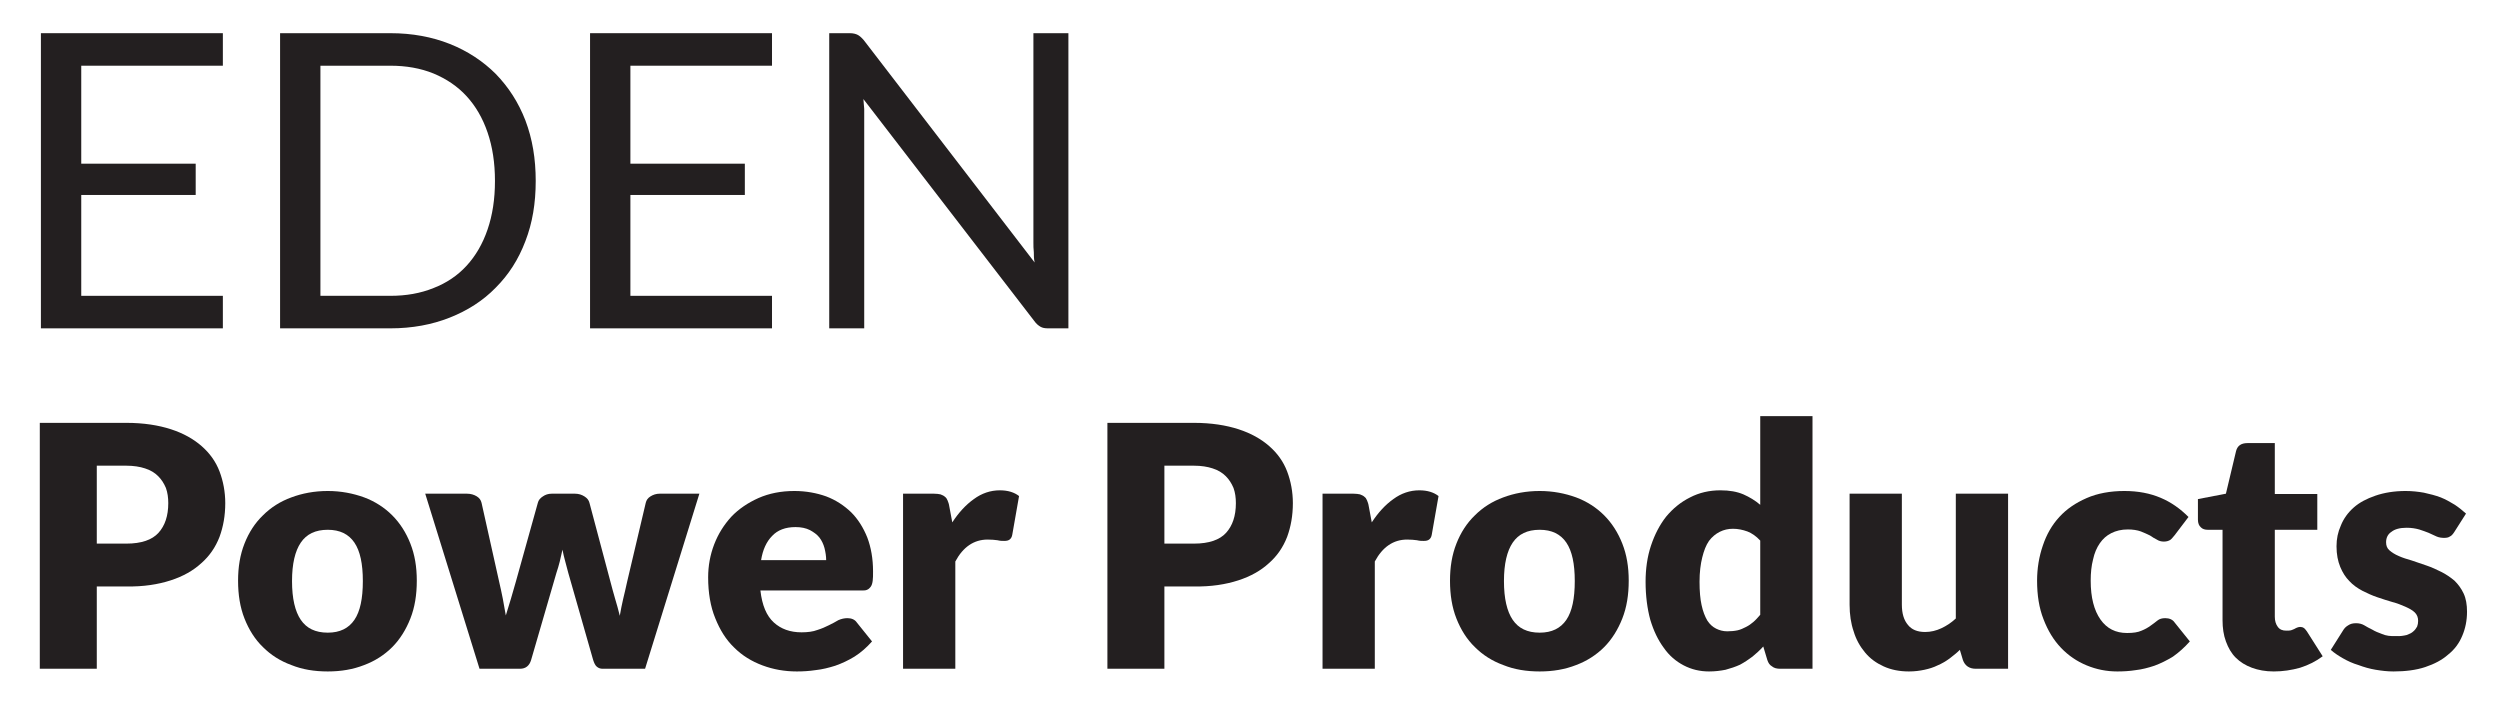 <?xml version="1.0" encoding="UTF-8" standalone="no"?>
<!DOCTYPE svg PUBLIC "-//W3C//DTD SVG 1.1//EN" "http://www.w3.org/Graphics/SVG/1.1/DTD/svg11.dtd">
<svg width="100%" height="100%" viewBox="0 0 1399 400" version="1.1" xmlns="http://www.w3.org/2000/svg" xmlns:xlink="http://www.w3.org/1999/xlink" xml:space="preserve" xmlns:serif="http://www.serif.com/" style="fill-rule:evenodd;clip-rule:evenodd;stroke-linejoin:round;stroke-miterlimit:2;">
    <g id="Artboard1" transform="matrix(0.592,0,0,0.169,0,0)">
        <rect x="0" y="0" width="2362.2" height="2362.2" style="fill:none;"/>
        <g transform="matrix(0.998,0,0,3.497,-384.572,-847.46)">
            <g transform="matrix(319.392,0,0,319.392,403.873,875.569)">
                <path d="M0.229,-0.244L0.229,-0L0.06,-0L0.06,-0.729L0.317,-0.729C0.368,-0.729 0.412,-0.722 0.449,-0.71C0.486,-0.698 0.516,-0.681 0.54,-0.66C0.564,-0.639 0.582,-0.614 0.593,-0.585C0.604,-0.556 0.61,-0.524 0.61,-0.491C0.61,-0.454 0.604,-0.421 0.593,-0.391C0.581,-0.36 0.563,-0.334 0.539,-0.313C0.515,-0.291 0.485,-0.274 0.448,-0.262C0.411,-0.25 0.367,-0.243 0.317,-0.244L0.229,-0.244ZM0.229,-0.371L0.317,-0.371C0.361,-0.371 0.393,-0.382 0.412,-0.403C0.431,-0.424 0.441,-0.453 0.441,-0.491C0.441,-0.507 0.439,-0.522 0.434,-0.536C0.428,-0.55 0.421,-0.561 0.411,-0.571C0.401,-0.581 0.388,-0.589 0.372,-0.594C0.357,-0.599 0.338,-0.602 0.317,-0.602L0.229,-0.602L0.229,-0.371Z" style="fill:rgb(35,31,32);fill-rule:nonzero;"/>
            </g>
            <g transform="matrix(319.392,0,0,319.392,602.854,875.569)">
                <path d="M0.291,-0.527C0.33,-0.527 0.366,-0.52 0.399,-0.508C0.431,-0.496 0.459,-0.478 0.482,-0.455C0.505,-0.432 0.523,-0.404 0.536,-0.371C0.549,-0.338 0.555,-0.302 0.555,-0.261C0.555,-0.219 0.549,-0.182 0.536,-0.149C0.523,-0.116 0.505,-0.087 0.482,-0.064C0.459,-0.041 0.431,-0.023 0.399,-0.011C0.366,0.002 0.33,0.008 0.291,0.008C0.251,0.008 0.215,0.002 0.183,-0.011C0.15,-0.023 0.122,-0.041 0.099,-0.064C0.075,-0.087 0.057,-0.116 0.044,-0.149C0.031,-0.182 0.025,-0.219 0.025,-0.261C0.025,-0.302 0.031,-0.338 0.044,-0.371C0.057,-0.404 0.075,-0.432 0.099,-0.455C0.122,-0.478 0.15,-0.496 0.183,-0.508C0.215,-0.52 0.251,-0.527 0.291,-0.527ZM0.291,-0.107C0.327,-0.107 0.353,-0.12 0.37,-0.145C0.387,-0.17 0.395,-0.208 0.395,-0.26C0.395,-0.311 0.387,-0.349 0.37,-0.374C0.353,-0.399 0.327,-0.412 0.291,-0.412C0.254,-0.412 0.228,-0.399 0.211,-0.374C0.194,-0.349 0.185,-0.311 0.185,-0.26C0.185,-0.208 0.194,-0.17 0.211,-0.145C0.228,-0.12 0.254,-0.107 0.291,-0.107Z" style="fill:rgb(35,31,32);fill-rule:nonzero;"/>
            </g>
            <g transform="matrix(319.392,0,0,319.392,788.101,875.569)">
                <path d="M0,-0.519L0.124,-0.519C0.135,-0.519 0.145,-0.516 0.153,-0.511C0.161,-0.506 0.165,-0.5 0.167,-0.492L0.219,-0.259C0.223,-0.241 0.227,-0.224 0.23,-0.208C0.233,-0.191 0.236,-0.174 0.239,-0.158C0.244,-0.174 0.249,-0.191 0.254,-0.207C0.259,-0.224 0.264,-0.241 0.269,-0.259L0.334,-0.492C0.336,-0.5 0.341,-0.506 0.349,-0.511C0.356,-0.516 0.365,-0.519 0.375,-0.519L0.444,-0.519C0.455,-0.519 0.464,-0.516 0.472,-0.511C0.48,-0.506 0.485,-0.5 0.487,-0.492L0.549,-0.259C0.554,-0.241 0.558,-0.224 0.563,-0.208C0.568,-0.191 0.573,-0.174 0.577,-0.157C0.58,-0.174 0.583,-0.19 0.587,-0.207C0.591,-0.223 0.595,-0.241 0.599,-0.259L0.654,-0.492C0.656,-0.5 0.66,-0.506 0.668,-0.511C0.676,-0.516 0.685,-0.519 0.695,-0.519L0.813,-0.519L0.652,-0L0.526,-0C0.519,-0 0.514,-0.002 0.509,-0.006C0.504,-0.01 0.501,-0.017 0.498,-0.026L0.424,-0.285C0.421,-0.296 0.418,-0.308 0.415,-0.319C0.412,-0.33 0.409,-0.342 0.407,-0.353C0.404,-0.341 0.402,-0.33 0.399,-0.318C0.396,-0.307 0.393,-0.295 0.389,-0.284L0.314,-0.026C0.309,-0.009 0.298,-0 0.281,-0L0.161,-0L0,-0.519Z" style="fill:rgb(35,31,32);fill-rule:nonzero;"/>
            </g>
            <g transform="matrix(319.392,0,0,319.392,1047.77,875.569)">
                <path d="M0.282,-0.527C0.316,-0.527 0.348,-0.521 0.376,-0.511C0.405,-0.5 0.429,-0.484 0.45,-0.464C0.47,-0.444 0.486,-0.419 0.498,-0.389C0.509,-0.36 0.515,-0.326 0.515,-0.289C0.515,-0.277 0.515,-0.268 0.514,-0.261C0.513,-0.253 0.511,-0.247 0.508,-0.243C0.505,-0.239 0.502,-0.236 0.497,-0.234C0.493,-0.232 0.487,-0.232 0.48,-0.232L0.181,-0.232C0.186,-0.188 0.199,-0.157 0.221,-0.137C0.242,-0.118 0.269,-0.108 0.303,-0.108C0.321,-0.108 0.337,-0.11 0.35,-0.115C0.363,-0.119 0.374,-0.124 0.384,-0.129C0.394,-0.134 0.404,-0.139 0.412,-0.144C0.421,-0.148 0.43,-0.15 0.439,-0.15C0.451,-0.15 0.461,-0.146 0.467,-0.137L0.512,-0.081C0.496,-0.063 0.479,-0.048 0.46,-0.036C0.442,-0.025 0.423,-0.016 0.403,-0.009C0.384,-0.003 0.364,0.002 0.345,0.004C0.325,0.007 0.307,0.008 0.289,0.008C0.253,0.008 0.219,0.002 0.187,-0.01C0.155,-0.022 0.127,-0.039 0.103,-0.063C0.079,-0.086 0.061,-0.115 0.047,-0.15C0.033,-0.184 0.026,-0.225 0.026,-0.271C0.026,-0.305 0.032,-0.338 0.044,-0.369C0.056,-0.4 0.073,-0.427 0.095,-0.451C0.117,-0.474 0.144,-0.492 0.175,-0.506C0.207,-0.52 0.242,-0.527 0.282,-0.527ZM0.285,-0.42C0.255,-0.42 0.232,-0.411 0.216,-0.394C0.199,-0.377 0.188,-0.353 0.183,-0.322L0.376,-0.322C0.376,-0.334 0.374,-0.346 0.371,-0.358C0.368,-0.369 0.363,-0.38 0.356,-0.389C0.349,-0.398 0.339,-0.405 0.328,-0.411C0.316,-0.417 0.302,-0.42 0.285,-0.42Z" style="fill:rgb(35,31,32);fill-rule:nonzero;"/>
            </g>
            <g transform="matrix(319.392,0,0,319.392,1221.52,875.569)">
                <path d="M0.06,-0L0.06,-0.519L0.152,-0.519C0.16,-0.519 0.166,-0.518 0.171,-0.517C0.176,-0.515 0.181,-0.513 0.184,-0.51C0.188,-0.507 0.19,-0.504 0.192,-0.499C0.194,-0.494 0.196,-0.489 0.197,-0.482L0.206,-0.434C0.225,-0.463 0.246,-0.486 0.27,-0.503C0.293,-0.52 0.319,-0.529 0.347,-0.529C0.371,-0.529 0.39,-0.523 0.404,-0.512L0.384,-0.398C0.383,-0.391 0.38,-0.386 0.376,-0.383C0.372,-0.38 0.367,-0.379 0.36,-0.379C0.354,-0.379 0.348,-0.379 0.34,-0.381C0.332,-0.382 0.323,-0.383 0.311,-0.383C0.27,-0.383 0.238,-0.361 0.215,-0.318L0.215,-0L0.06,-0Z" style="fill:rgb(35,31,32);fill-rule:nonzero;"/>
            </g>
            <g transform="matrix(319.392,0,0,319.392,1415.07,875.569)">
                <path d="M0.229,-0.244L0.229,-0L0.06,-0L0.06,-0.729L0.317,-0.729C0.368,-0.729 0.412,-0.722 0.449,-0.71C0.486,-0.698 0.516,-0.681 0.54,-0.66C0.564,-0.639 0.582,-0.614 0.593,-0.585C0.604,-0.556 0.61,-0.524 0.61,-0.491C0.61,-0.454 0.604,-0.421 0.593,-0.391C0.581,-0.36 0.563,-0.334 0.539,-0.313C0.515,-0.291 0.485,-0.274 0.448,-0.262C0.411,-0.25 0.367,-0.243 0.317,-0.244L0.229,-0.244ZM0.229,-0.371L0.317,-0.371C0.361,-0.371 0.393,-0.382 0.412,-0.403C0.431,-0.424 0.441,-0.453 0.441,-0.491C0.441,-0.507 0.439,-0.522 0.434,-0.536C0.428,-0.55 0.421,-0.561 0.411,-0.571C0.401,-0.581 0.388,-0.589 0.372,-0.594C0.357,-0.599 0.338,-0.602 0.317,-0.602L0.229,-0.602L0.229,-0.371Z" style="fill:rgb(35,31,32);fill-rule:nonzero;"/>
            </g>
            <g transform="matrix(319.392,0,0,319.392,1618.84,875.569)">
                <path d="M0.06,-0L0.06,-0.519L0.152,-0.519C0.16,-0.519 0.166,-0.518 0.171,-0.517C0.176,-0.515 0.181,-0.513 0.184,-0.51C0.188,-0.507 0.19,-0.504 0.192,-0.499C0.194,-0.494 0.196,-0.489 0.197,-0.482L0.206,-0.434C0.225,-0.463 0.246,-0.486 0.27,-0.503C0.293,-0.52 0.319,-0.529 0.347,-0.529C0.371,-0.529 0.39,-0.523 0.404,-0.512L0.384,-0.398C0.383,-0.391 0.38,-0.386 0.376,-0.383C0.372,-0.38 0.367,-0.379 0.36,-0.379C0.354,-0.379 0.348,-0.379 0.34,-0.381C0.332,-0.382 0.323,-0.383 0.311,-0.383C0.27,-0.383 0.238,-0.361 0.215,-0.318L0.215,-0L0.06,-0Z" style="fill:rgb(35,31,32);fill-rule:nonzero;"/>
            </g>
            <g transform="matrix(319.392,0,0,319.392,1750.75,875.569)">
                <path d="M0.291,-0.527C0.33,-0.527 0.366,-0.52 0.399,-0.508C0.431,-0.496 0.459,-0.478 0.482,-0.455C0.505,-0.432 0.523,-0.404 0.536,-0.371C0.549,-0.338 0.555,-0.302 0.555,-0.261C0.555,-0.219 0.549,-0.182 0.536,-0.149C0.523,-0.116 0.505,-0.087 0.482,-0.064C0.459,-0.041 0.431,-0.023 0.399,-0.011C0.366,0.002 0.33,0.008 0.291,0.008C0.251,0.008 0.215,0.002 0.183,-0.011C0.15,-0.023 0.122,-0.041 0.099,-0.064C0.075,-0.087 0.057,-0.116 0.044,-0.149C0.031,-0.182 0.025,-0.219 0.025,-0.261C0.025,-0.302 0.031,-0.338 0.044,-0.371C0.057,-0.404 0.075,-0.432 0.099,-0.455C0.122,-0.478 0.15,-0.496 0.183,-0.508C0.215,-0.52 0.251,-0.527 0.291,-0.527ZM0.291,-0.107C0.327,-0.107 0.353,-0.12 0.37,-0.145C0.387,-0.17 0.395,-0.208 0.395,-0.26C0.395,-0.311 0.387,-0.349 0.37,-0.374C0.353,-0.399 0.327,-0.412 0.291,-0.412C0.254,-0.412 0.228,-0.399 0.211,-0.374C0.194,-0.349 0.185,-0.311 0.185,-0.26C0.185,-0.208 0.194,-0.17 0.211,-0.145C0.228,-0.12 0.254,-0.107 0.291,-0.107Z" style="fill:rgb(35,31,32);fill-rule:nonzero;"/>
            </g>
            <g transform="matrix(319.392,0,0,319.392,1936,875.569)">
                <path d="M0.424,-0C0.414,-0 0.406,-0.002 0.4,-0.007C0.393,-0.011 0.389,-0.017 0.386,-0.026L0.374,-0.066C0.364,-0.055 0.353,-0.045 0.342,-0.036C0.33,-0.027 0.318,-0.019 0.305,-0.012C0.292,-0.006 0.277,-0.001 0.262,0.003C0.247,0.006 0.231,0.008 0.213,0.008C0.186,0.008 0.161,0.002 0.138,-0.01C0.115,-0.022 0.095,-0.039 0.079,-0.062C0.062,-0.085 0.049,-0.112 0.039,-0.145C0.03,-0.178 0.025,-0.216 0.025,-0.258C0.025,-0.296 0.03,-0.332 0.041,-0.365C0.052,-0.398 0.067,-0.427 0.086,-0.451C0.106,-0.475 0.129,-0.494 0.157,-0.508C0.184,-0.522 0.214,-0.529 0.247,-0.529C0.274,-0.529 0.296,-0.525 0.315,-0.517C0.333,-0.509 0.35,-0.499 0.365,-0.486L0.365,-0.749L0.52,-0.749L0.52,-0L0.424,-0ZM0.267,-0.111C0.278,-0.111 0.289,-0.112 0.298,-0.114C0.307,-0.116 0.315,-0.12 0.323,-0.124C0.331,-0.128 0.338,-0.133 0.345,-0.139C0.352,-0.145 0.358,-0.152 0.365,-0.16L0.365,-0.38C0.353,-0.393 0.34,-0.402 0.327,-0.407C0.313,-0.412 0.299,-0.415 0.284,-0.415C0.27,-0.415 0.257,-0.412 0.245,-0.406C0.233,-0.4 0.222,-0.391 0.213,-0.379C0.204,-0.366 0.198,-0.35 0.193,-0.33C0.188,-0.31 0.185,-0.286 0.185,-0.258C0.185,-0.23 0.187,-0.207 0.191,-0.189C0.195,-0.17 0.201,-0.155 0.208,-0.143C0.215,-0.132 0.224,-0.124 0.234,-0.119C0.244,-0.114 0.255,-0.111 0.267,-0.111Z" style="fill:rgb(35,31,32);fill-rule:nonzero;"/>
            </g>
            <g transform="matrix(319.392,0,0,319.392,2121.24,875.569)">
                <path d="M0.205,-0.519L0.205,-0.19C0.205,-0.164 0.211,-0.144 0.223,-0.13C0.234,-0.116 0.251,-0.109 0.274,-0.109C0.291,-0.109 0.307,-0.113 0.322,-0.12C0.337,-0.127 0.351,-0.136 0.365,-0.149L0.365,-0.519L0.52,-0.519L0.52,-0L0.424,-0C0.405,-0 0.392,-0.009 0.386,-0.026L0.377,-0.056C0.367,-0.046 0.356,-0.038 0.346,-0.03C0.335,-0.022 0.323,-0.015 0.311,-0.01C0.299,-0.004 0.286,0 0.272,0.003C0.258,0.006 0.243,0.008 0.226,0.008C0.198,0.008 0.173,0.003 0.151,-0.007C0.129,-0.017 0.111,-0.03 0.096,-0.048C0.081,-0.066 0.069,-0.087 0.062,-0.111C0.054,-0.134 0.05,-0.161 0.05,-0.19L0.05,-0.519L0.205,-0.519Z" style="fill:rgb(35,31,32);fill-rule:nonzero;"/>
            </g>
            <g transform="matrix(319.392,0,0,319.392,2306.49,875.569)">
                <path d="M0.434,-0.396C0.429,-0.39 0.425,-0.385 0.421,-0.382C0.416,-0.379 0.41,-0.377 0.402,-0.377C0.394,-0.377 0.387,-0.379 0.381,-0.383C0.375,-0.386 0.368,-0.39 0.361,-0.395C0.353,-0.399 0.344,-0.403 0.334,-0.407C0.323,-0.411 0.31,-0.413 0.295,-0.413C0.276,-0.413 0.26,-0.409 0.246,-0.402C0.232,-0.395 0.221,-0.385 0.212,-0.372C0.203,-0.359 0.196,-0.343 0.192,-0.324C0.187,-0.305 0.185,-0.284 0.185,-0.261C0.185,-0.211 0.195,-0.173 0.214,-0.146C0.233,-0.119 0.259,-0.106 0.293,-0.106C0.311,-0.106 0.325,-0.108 0.336,-0.113C0.346,-0.117 0.355,-0.122 0.363,-0.128C0.37,-0.133 0.377,-0.138 0.383,-0.143C0.389,-0.148 0.397,-0.15 0.406,-0.15C0.418,-0.15 0.428,-0.146 0.434,-0.137L0.479,-0.081C0.463,-0.063 0.446,-0.048 0.429,-0.036C0.411,-0.025 0.393,-0.016 0.374,-0.009C0.356,-0.003 0.337,0.002 0.319,0.004C0.3,0.007 0.282,0.008 0.264,0.008C0.232,0.008 0.202,0.002 0.173,-0.01C0.144,-0.022 0.119,-0.039 0.097,-0.062C0.075,-0.085 0.058,-0.113 0.045,-0.147C0.032,-0.18 0.026,-0.218 0.026,-0.261C0.026,-0.298 0.032,-0.333 0.043,-0.365C0.054,-0.398 0.07,-0.426 0.092,-0.45C0.114,-0.474 0.141,-0.492 0.173,-0.506C0.205,-0.52 0.243,-0.527 0.285,-0.527C0.326,-0.527 0.361,-0.52 0.392,-0.507C0.423,-0.494 0.45,-0.475 0.475,-0.45L0.434,-0.396Z" style="fill:rgb(35,31,32);fill-rule:nonzero;"/>
            </g>
            <g transform="matrix(319.392,0,0,319.392,2461.71,875.569)">
                <path d="M0.242,0.008C0.217,0.008 0.196,0.004 0.177,-0.003C0.158,-0.01 0.142,-0.02 0.129,-0.033C0.116,-0.046 0.107,-0.062 0.1,-0.081C0.093,-0.1 0.09,-0.121 0.09,-0.144L0.09,-0.412L0.046,-0.412C0.038,-0.412 0.031,-0.414 0.026,-0.419C0.02,-0.424 0.017,-0.432 0.017,-0.442L0.017,-0.503L0.1,-0.519L0.13,-0.645C0.134,-0.661 0.145,-0.669 0.164,-0.669L0.245,-0.669L0.245,-0.518L0.371,-0.518L0.371,-0.412L0.245,-0.412L0.245,-0.154C0.245,-0.142 0.248,-0.132 0.254,-0.124C0.26,-0.116 0.268,-0.113 0.279,-0.113C0.285,-0.113 0.289,-0.113 0.293,-0.114C0.297,-0.115 0.3,-0.117 0.303,-0.118C0.306,-0.12 0.309,-0.121 0.311,-0.122C0.314,-0.123 0.317,-0.124 0.32,-0.124C0.325,-0.124 0.328,-0.123 0.331,-0.121C0.334,-0.119 0.337,-0.115 0.34,-0.111L0.387,-0.037C0.367,-0.022 0.345,-0.011 0.32,-0.003C0.295,0.004 0.269,0.008 0.242,0.008Z" style="fill:rgb(35,31,32);fill-rule:nonzero;"/>
            </g>
            <g transform="matrix(319.392,0,0,319.392,2589.47,875.569)">
                <path d="M0.377,-0.405C0.373,-0.399 0.369,-0.394 0.364,-0.392C0.36,-0.389 0.354,-0.388 0.347,-0.388C0.34,-0.388 0.332,-0.389 0.325,-0.392C0.318,-0.395 0.31,-0.399 0.301,-0.403C0.293,-0.406 0.283,-0.41 0.273,-0.413C0.262,-0.416 0.25,-0.418 0.236,-0.418C0.216,-0.418 0.201,-0.414 0.191,-0.406C0.18,-0.399 0.175,-0.388 0.175,-0.375C0.175,-0.365 0.178,-0.357 0.185,-0.351C0.192,-0.345 0.201,-0.339 0.213,-0.334C0.224,-0.329 0.237,-0.325 0.251,-0.321C0.265,-0.316 0.28,-0.311 0.295,-0.306C0.31,-0.301 0.325,-0.294 0.339,-0.287C0.353,-0.28 0.366,-0.271 0.378,-0.261C0.389,-0.25 0.398,-0.238 0.405,-0.223C0.412,-0.208 0.415,-0.19 0.415,-0.169C0.415,-0.143 0.41,-0.119 0.401,-0.098C0.392,-0.076 0.378,-0.057 0.359,-0.042C0.341,-0.026 0.318,-0.014 0.291,-0.005C0.264,0.004 0.232,0.008 0.197,0.008C0.179,0.008 0.162,0.006 0.144,0.003C0.126,-0 0.109,-0.005 0.093,-0.011C0.076,-0.016 0.061,-0.023 0.047,-0.031C0.033,-0.039 0.021,-0.047 0.011,-0.056L0.047,-0.113C0.051,-0.12 0.056,-0.125 0.063,-0.129C0.069,-0.133 0.076,-0.135 0.086,-0.135C0.095,-0.135 0.103,-0.133 0.11,-0.129C0.117,-0.125 0.125,-0.12 0.134,-0.116C0.142,-0.111 0.152,-0.107 0.163,-0.103C0.174,-0.098 0.188,-0.096 0.205,-0.097C0.217,-0.096 0.227,-0.098 0.236,-0.1C0.244,-0.103 0.251,-0.106 0.256,-0.111C0.261,-0.115 0.264,-0.12 0.267,-0.125C0.269,-0.13 0.27,-0.136 0.27,-0.142C0.27,-0.152 0.267,-0.16 0.26,-0.167C0.253,-0.174 0.243,-0.179 0.232,-0.184C0.221,-0.189 0.208,-0.194 0.193,-0.198C0.179,-0.202 0.164,-0.207 0.149,-0.212C0.134,-0.217 0.119,-0.224 0.105,-0.231C0.09,-0.239 0.077,-0.248 0.066,-0.26C0.055,-0.271 0.046,-0.285 0.039,-0.302C0.032,-0.319 0.028,-0.339 0.028,-0.363C0.028,-0.385 0.032,-0.405 0.041,-0.425C0.049,-0.445 0.062,-0.463 0.079,-0.478C0.096,-0.493 0.117,-0.504 0.143,-0.513C0.169,-0.522 0.199,-0.527 0.233,-0.527C0.252,-0.527 0.27,-0.525 0.287,-0.522C0.305,-0.518 0.321,-0.514 0.337,-0.508C0.352,-0.502 0.366,-0.494 0.379,-0.486C0.391,-0.478 0.402,-0.469 0.412,-0.46L0.377,-0.405Z" style="fill:rgb(35,31,32);fill-rule:nonzero;"/>
            </g>
        </g>
        <g transform="matrix(1.69,0,0,5.92,4.815,83.317)">
            <g transform="matrix(230.251,0,0,230.251,0,169.58)">
                <path d="M0.529,-0.717L0.529,-0.638L0.185,-0.638L0.185,-0.4L0.463,-0.4L0.463,-0.324L0.185,-0.324L0.185,-0.079L0.529,-0.079L0.529,-0L0.087,-0L0.087,-0.717L0.529,-0.717Z" style="fill:rgb(35,31,32);fill-rule:nonzero;"/>
            </g>
            <g transform="matrix(230.251,0,0,230.251,133.776,169.58)">
                <path d="M0.708,-0.358C0.708,-0.304 0.7,-0.256 0.683,-0.212C0.666,-0.167 0.642,-0.13 0.611,-0.099C0.58,-0.067 0.542,-0.043 0.499,-0.026C0.456,-0.009 0.408,-0 0.355,-0L0.087,-0L0.087,-0.717L0.355,-0.717C0.408,-0.717 0.456,-0.708 0.499,-0.691C0.542,-0.674 0.58,-0.649 0.611,-0.618C0.642,-0.586 0.666,-0.549 0.683,-0.505C0.7,-0.46 0.708,-0.412 0.708,-0.358ZM0.609,-0.358C0.609,-0.402 0.603,-0.441 0.591,-0.476C0.579,-0.511 0.562,-0.54 0.54,-0.564C0.518,-0.588 0.491,-0.606 0.46,-0.619C0.428,-0.632 0.393,-0.638 0.355,-0.638L0.185,-0.638L0.185,-0.079L0.355,-0.079C0.393,-0.079 0.428,-0.085 0.46,-0.098C0.491,-0.11 0.518,-0.128 0.54,-0.152C0.562,-0.176 0.579,-0.205 0.591,-0.24C0.603,-0.275 0.609,-0.314 0.609,-0.358Z" style="fill:rgb(35,31,32);fill-rule:nonzero;"/>
            </g>
            <g transform="matrix(230.251,0,0,230.251,307.155,169.58)">
                <path d="M0.529,-0.717L0.529,-0.638L0.185,-0.638L0.185,-0.4L0.463,-0.4L0.463,-0.324L0.185,-0.324L0.185,-0.079L0.529,-0.079L0.529,-0L0.087,-0L0.087,-0.717L0.529,-0.717Z" style="fill:rgb(35,31,32);fill-rule:nonzero;"/>
            </g>
            <g transform="matrix(230.251,0,0,230.251,440.932,169.58)">
                <path d="M0.137,-0.717C0.146,-0.717 0.152,-0.715 0.156,-0.713C0.16,-0.711 0.165,-0.707 0.171,-0.7L0.586,-0.16C0.584,-0.169 0.584,-0.177 0.584,-0.185C0.583,-0.193 0.583,-0.201 0.583,-0.209L0.583,-0.717L0.668,-0.717L0.668,-0L0.619,-0C0.611,-0 0.605,-0.001 0.6,-0.004C0.595,-0.007 0.59,-0.011 0.585,-0.018L0.17,-0.557C0.171,-0.549 0.171,-0.541 0.172,-0.533C0.172,-0.525 0.172,-0.517 0.172,-0.511L0.172,-0L0.087,-0L0.087,-0.717L0.137,-0.717Z" style="fill:rgb(35,31,32);fill-rule:nonzero;"/>
            </g>
        </g>
    </g>
</svg>
